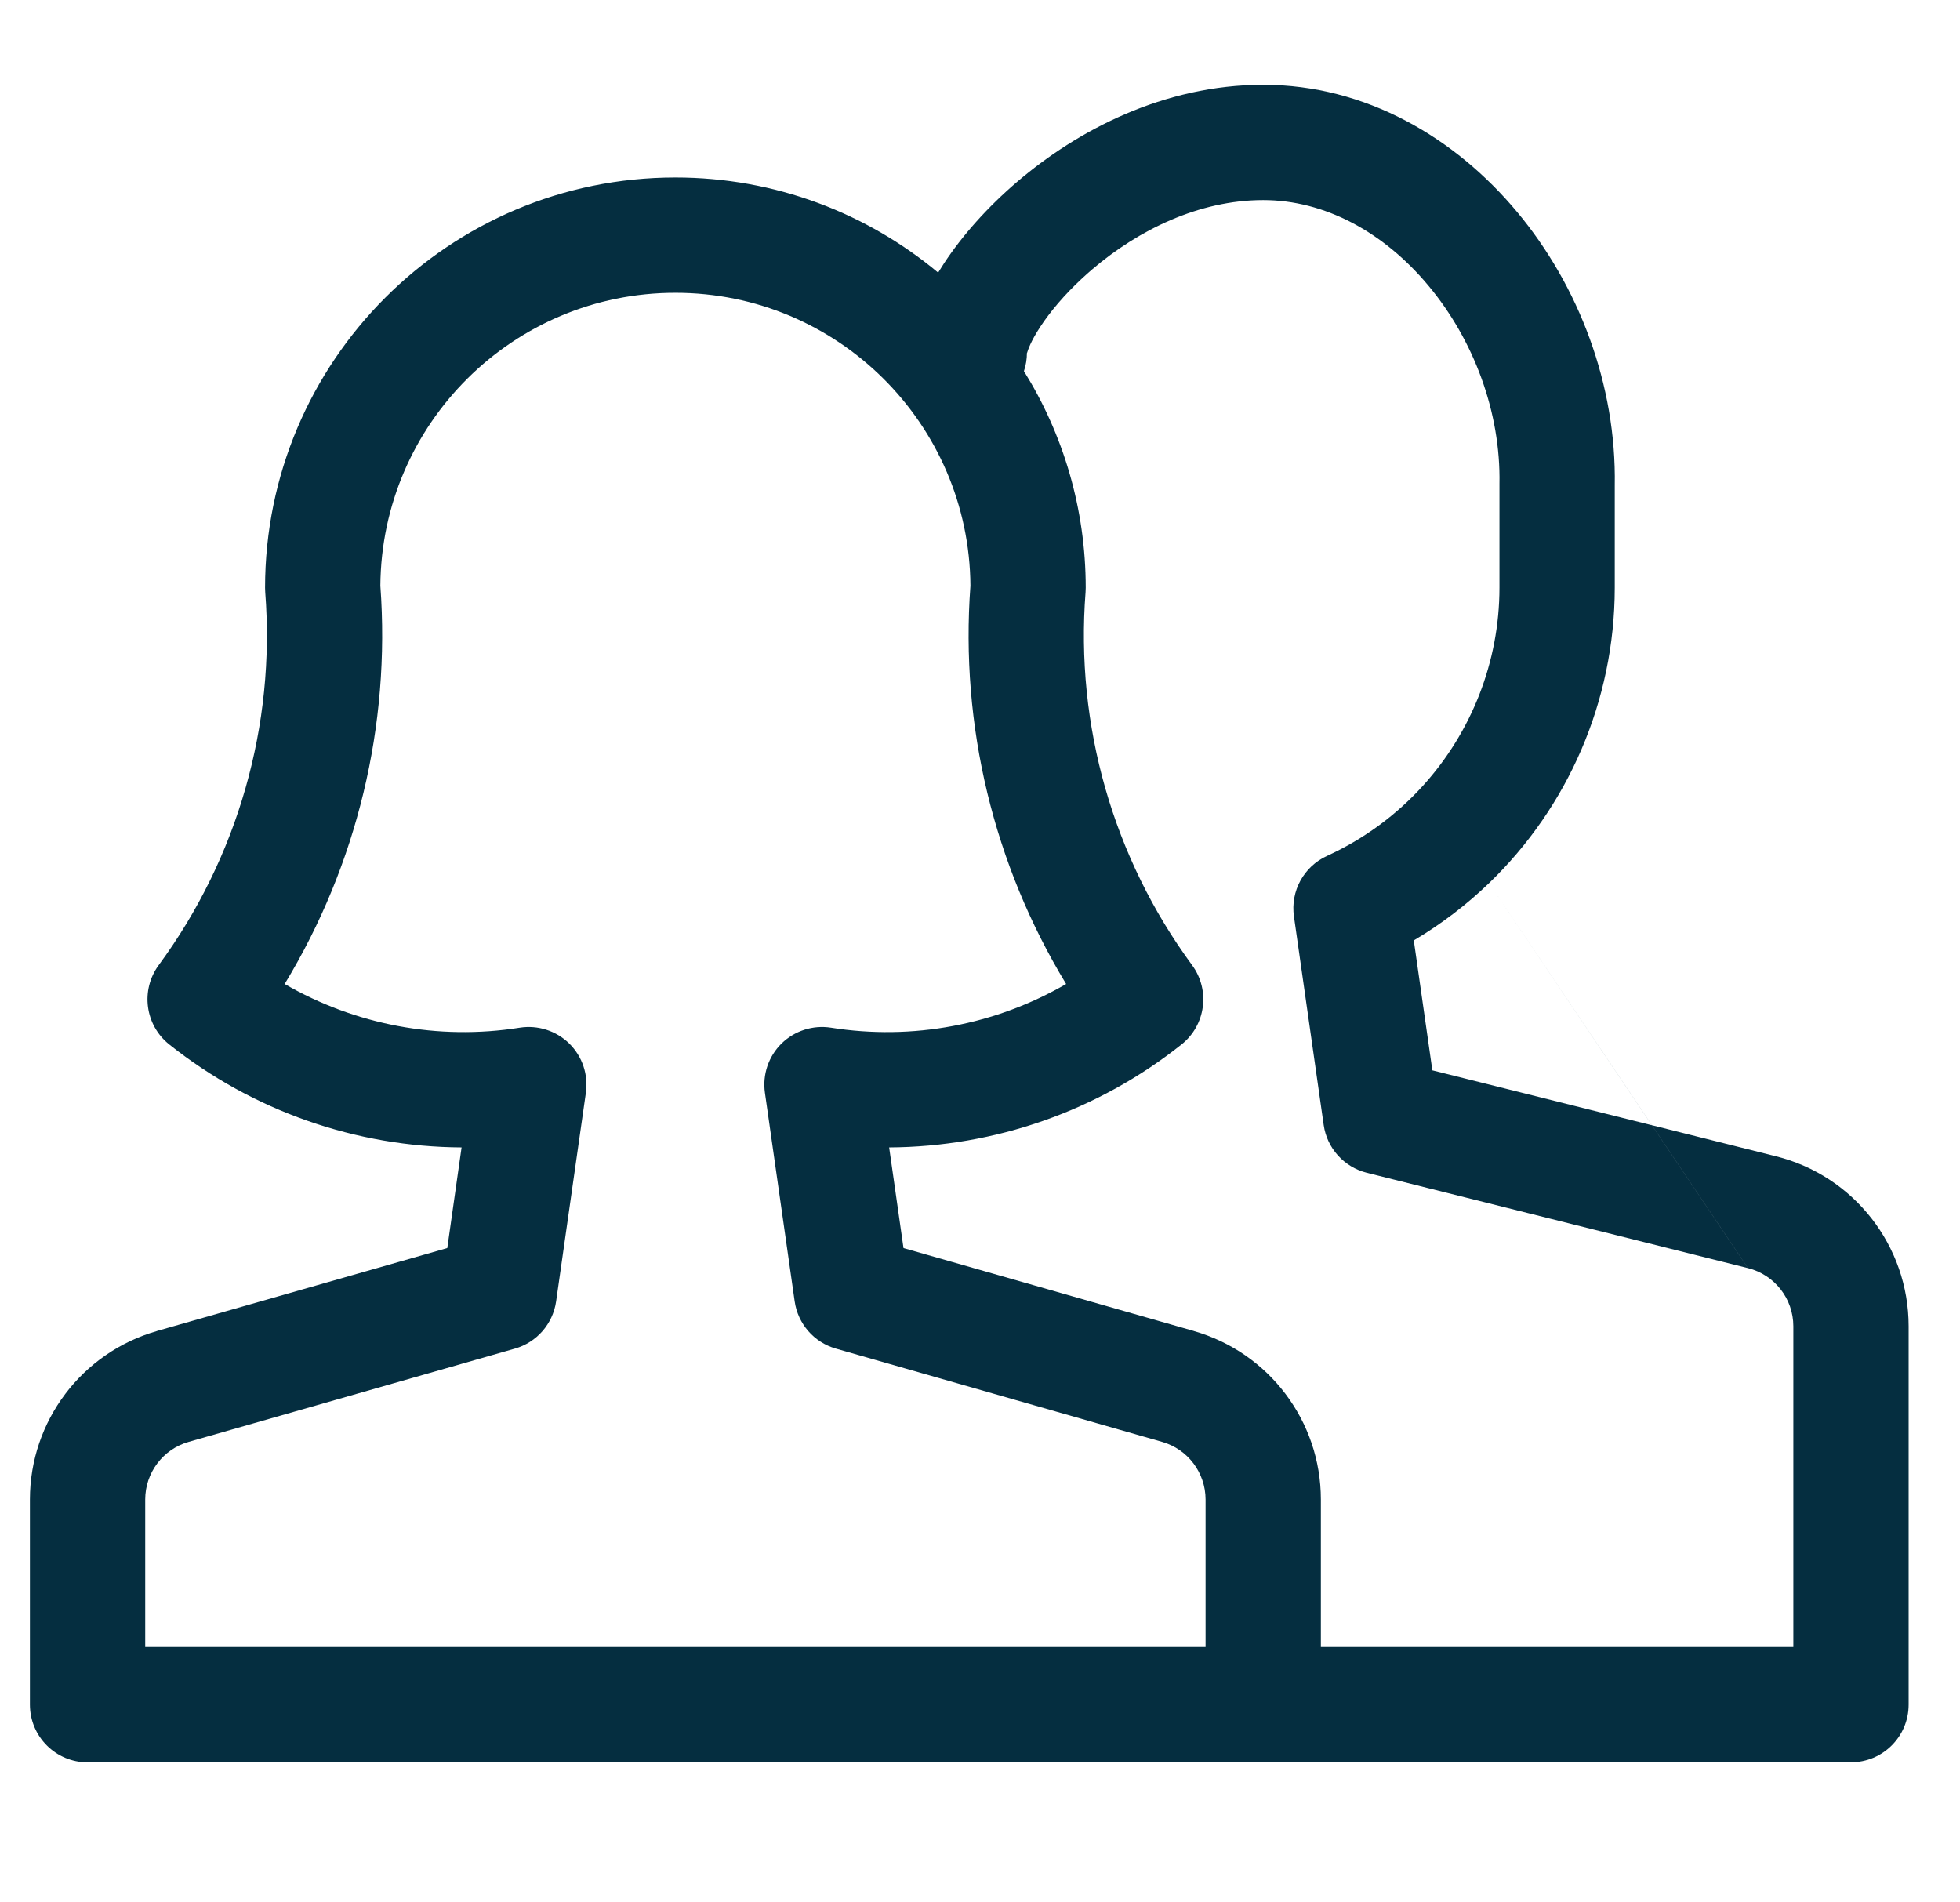 <svg width="34" height="33" viewBox="0 0 34 33" fill="none" xmlns="http://www.w3.org/2000/svg">
<path fill-rule="evenodd" clip-rule="evenodd" d="M21.913 1.471C20.184 1.471 18.688 2.264 17.648 3.151C17.123 3.599 16.688 4.093 16.375 4.569C16.341 4.621 16.307 4.675 16.274 4.729C15.039 3.699 13.45 3.079 11.716 3.079C7.785 3.079 4.598 6.266 4.598 10.197C4.598 10.223 4.599 10.248 4.601 10.274C4.78 12.582 4.124 14.877 2.753 16.742C2.435 17.175 2.515 17.782 2.935 18.117C4.387 19.273 6.177 19.895 8.007 19.904L7.759 21.65L2.723 23.088L2.723 23.089C1.419 23.462 0.52 24.653 0.519 26.009L0.519 26.01V29.57C0.519 30.123 0.967 30.571 1.519 30.571H21.913C21.916 30.571 21.92 30.57 21.924 30.57H32.109C32.661 30.57 33.109 30.123 33.109 29.57V23.006C33.109 21.612 32.161 20.396 30.808 20.058L30.808 20.058L28.656 19.519L25.831 15.319C27.198 14.001 28.009 12.163 28.011 10.198V10.197V8.424C28.042 6.672 27.387 4.959 26.317 3.677C25.245 2.391 23.694 1.471 21.913 1.471ZM25.831 15.319C25.831 15.319 25.831 15.319 25.831 15.319L24.69 13.623C25.523 12.7 26.01 11.487 26.011 10.196V8.415L26.011 8.395C26.035 7.149 25.563 5.895 24.781 4.958C24.001 4.021 22.974 3.471 21.913 3.471C20.798 3.471 19.745 3.991 18.946 4.673C18.887 4.724 18.829 4.775 18.774 4.826L17.648 3.151L18.774 4.826C18.462 5.115 18.216 5.409 18.047 5.667C17.879 5.922 17.832 6.072 17.819 6.114C17.815 6.128 17.814 6.129 17.814 6.118C17.814 6.23 17.796 6.338 17.762 6.438C18.441 7.529 18.834 8.817 18.834 10.197C18.834 10.223 18.833 10.248 18.831 10.274C18.652 12.582 19.308 14.877 20.679 16.742C20.997 17.175 20.917 17.782 20.497 18.117C19.045 19.273 17.255 19.895 15.424 19.904L15.673 21.65L20.709 23.088L20.709 23.089C22.013 23.462 22.912 24.653 22.913 26.009V26.01V28.57H31.109V23.006C31.109 22.529 30.785 22.114 30.323 21.998L28.656 19.519L28.655 19.519L25.831 15.319ZM25.831 15.319C25.439 15.696 25.002 16.03 24.525 16.313L24.847 18.567L28.655 19.519L30.322 21.998L23.709 20.344C23.315 20.245 23.019 19.918 22.962 19.515L22.446 15.897C22.383 15.458 22.617 15.031 23.02 14.847C23.667 14.551 24.231 14.131 24.69 13.623L25.831 15.319ZM24.69 13.623C24.69 13.623 24.69 13.623 24.69 13.623L18.774 4.826C18.774 4.826 18.774 4.826 18.774 4.826L24.69 13.623ZM4.938 17.069C6.192 15.002 6.777 12.588 6.598 10.161C6.618 7.351 8.901 5.079 11.716 5.079C14.53 5.079 16.814 7.351 16.834 10.161C16.654 12.588 17.239 15.002 18.494 17.069C17.27 17.778 15.831 18.052 14.415 17.827C14.102 17.778 13.784 17.88 13.557 18.102C13.331 18.325 13.224 18.642 13.269 18.956L13.785 22.574C13.841 22.965 14.121 23.286 14.5 23.394L20.159 25.012L20.159 25.012C20.605 25.139 20.912 25.547 20.913 26.01V28.57H2.519V26.01V26.01V26.01C2.52 25.546 2.827 25.139 3.273 25.012L3.273 25.012L8.932 23.394C9.311 23.286 9.591 22.965 9.647 22.574L10.163 18.956C10.208 18.642 10.101 18.325 9.875 18.102C9.648 17.88 9.33 17.778 9.016 17.827C7.601 18.052 6.162 17.778 4.938 17.069Z" fill="#052E40"/>
</svg>
